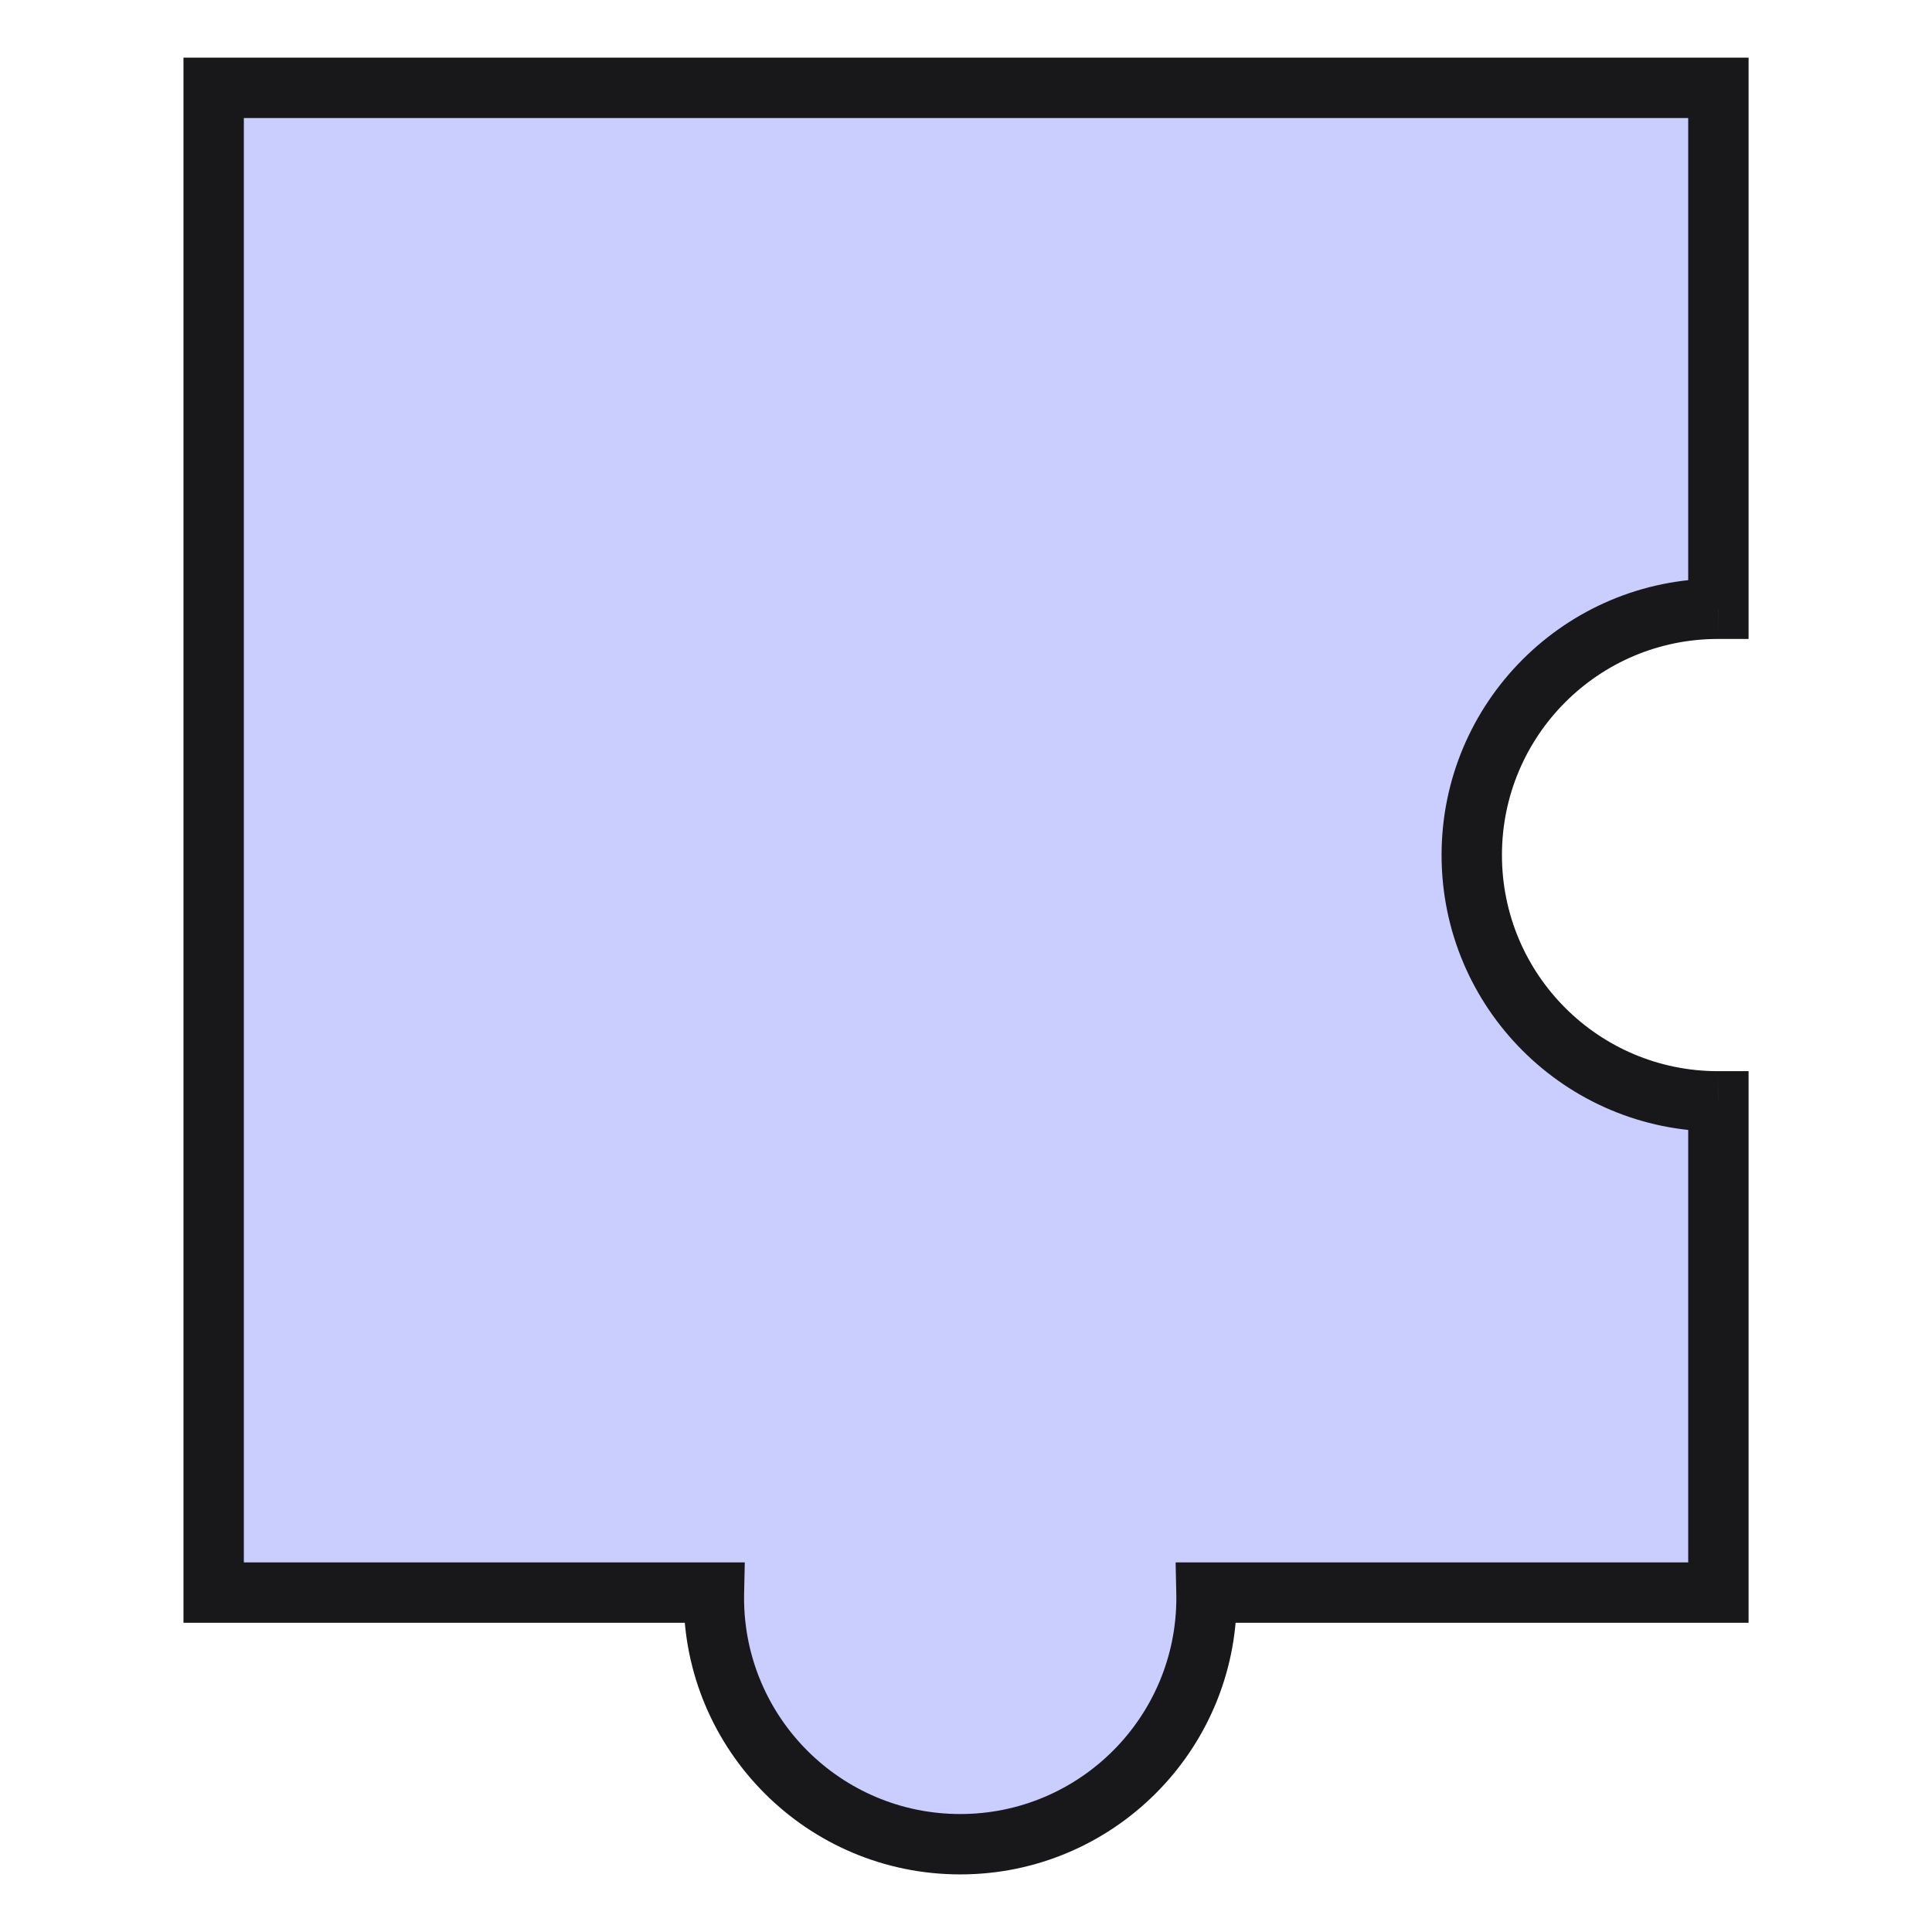 <svg xmlns:xlink="http://www.w3.org/1999/xlink" xmlns="http://www.w3.org/2000/svg" width="32" height="32" viewBox="0 0 32 32" fill="none">
<path fill-rule="evenodd" clip-rule="evenodd" d="M3.539 1.455H28.462V10.083L28.456 10.083C26.203 10.083 24.377 11.909 24.377 14.163C24.377 16.416 26.203 18.242 28.456 18.242L28.462 18.242V26.378H19.983C19.983 26.407 19.984 26.436 19.984 26.466C19.984 28.719 18.157 30.546 15.904 30.546C13.651 30.546 11.824 28.719 11.824 26.466C11.824 26.436 11.824 26.407 11.825 26.378H3.539V1.455Z" fill="#C9CEFF"/>
<path d="M28.462 1.455H28.962V0.955H28.462V1.455ZM3.539 1.455V0.955H3.039V1.455H3.539ZM28.462 10.083L28.462 10.583L28.962 10.583V10.083H28.462ZM28.456 10.083L28.457 9.583H28.456V10.083ZM28.456 18.242V18.742H28.457L28.456 18.242ZM28.462 18.242H28.962V17.742L28.462 17.742L28.462 18.242ZM28.462 26.378V26.878H28.962V26.378H28.462ZM19.983 26.378V25.878H19.472L19.483 26.388L19.983 26.378ZM11.825 26.378L12.325 26.388L12.336 25.878H11.825V26.378ZM3.539 26.378H3.039V26.878H3.539V26.378ZM28.462 0.955H3.539V1.955H28.462V0.955ZM28.962 10.083V1.455H27.962V10.083H28.962ZM28.456 10.583L28.462 10.583L28.462 9.583L28.457 9.583L28.456 10.583ZM24.877 14.163C24.877 12.185 26.479 10.583 28.456 10.583V9.583C25.927 9.583 23.877 11.633 23.877 14.163H24.877ZM28.456 17.742C26.479 17.742 24.877 16.14 24.877 14.163H23.877C23.877 16.692 25.927 18.742 28.456 18.742V17.742ZM28.462 17.742L28.456 17.742L28.457 18.742L28.462 18.742L28.462 17.742ZM28.962 26.378V18.242H27.962V26.378H28.962ZM19.983 26.878H28.462V25.878H19.983V26.878ZM19.483 26.388C19.483 26.414 19.484 26.44 19.484 26.466H20.484C20.484 26.433 20.483 26.4 20.483 26.367L19.483 26.388ZM19.484 26.466C19.484 28.443 17.881 30.046 15.904 30.046V31.046C18.433 31.046 20.484 28.995 20.484 26.466H19.484ZM15.904 30.046C13.927 30.046 12.324 28.443 12.324 26.466H11.324C11.324 28.995 13.374 31.046 15.904 31.046V30.046ZM12.324 26.466C12.324 26.44 12.324 26.414 12.325 26.388L11.325 26.367C11.324 26.4 11.324 26.433 11.324 26.466H12.324ZM3.539 26.878H11.825V25.878H3.539V26.878ZM3.039 1.455V26.378H4.039V1.455H3.039Z" fill="#18181B"/>
</svg>